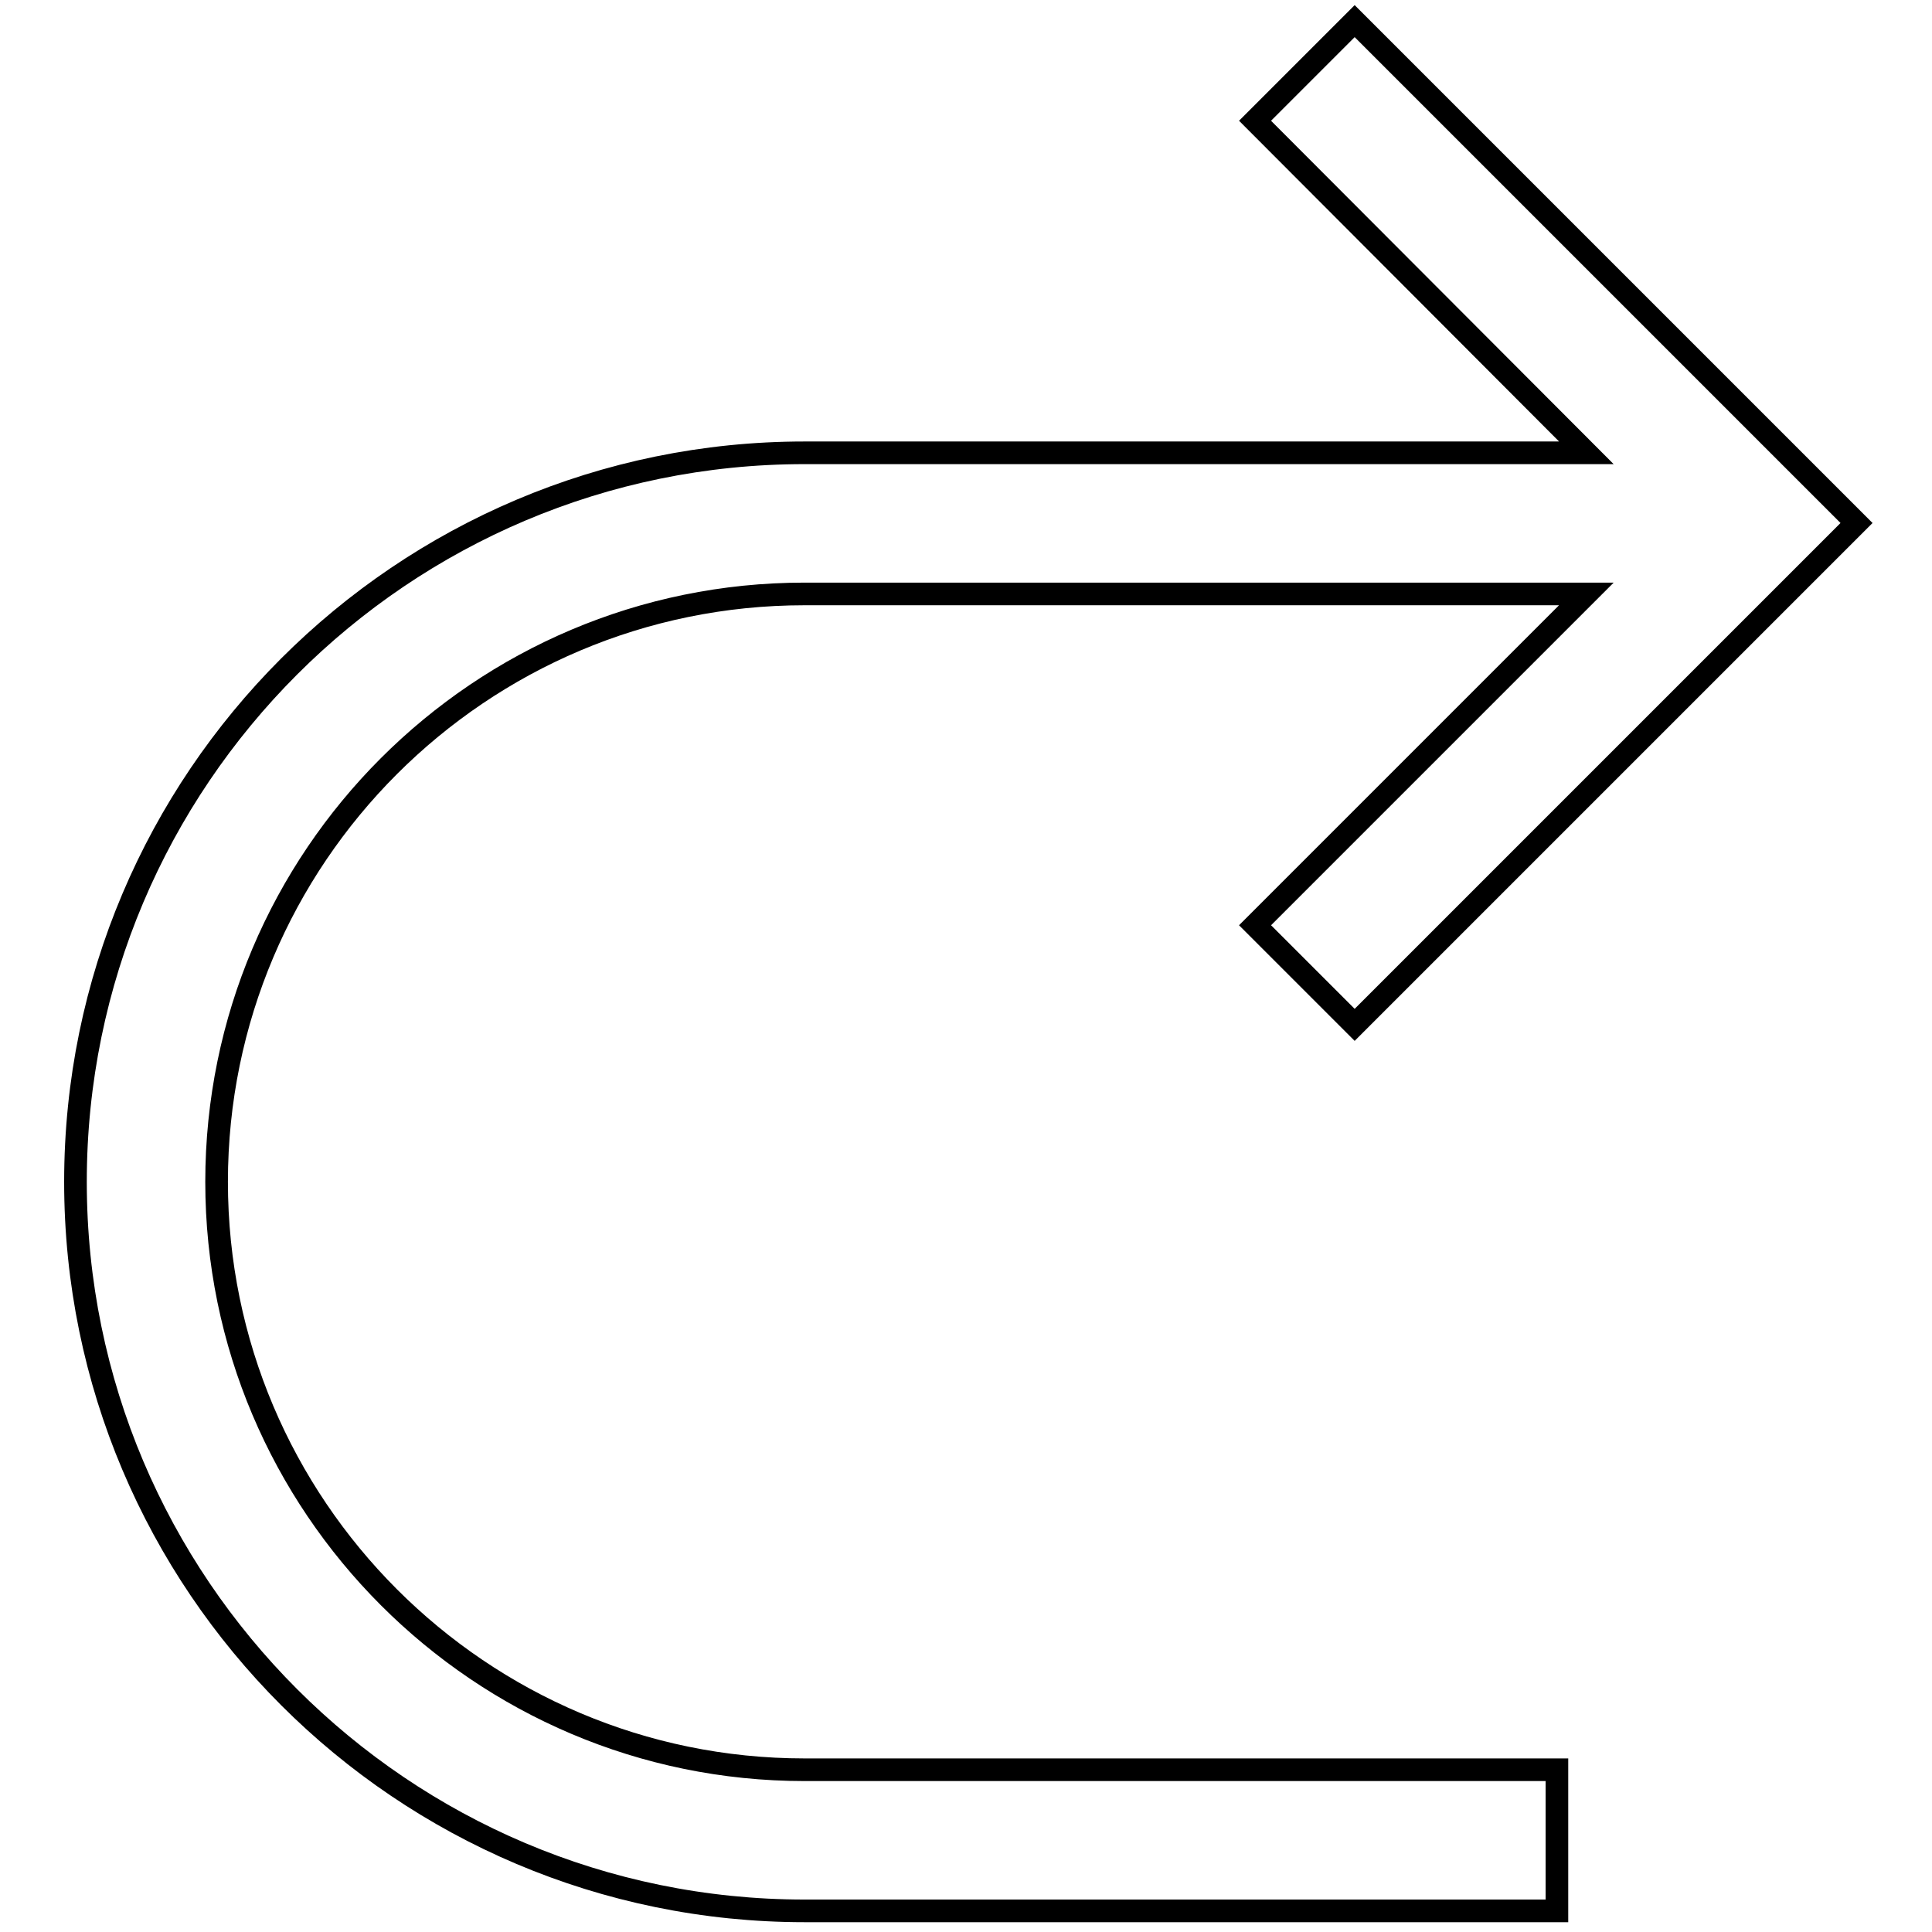 <?xml version="1.0" encoding="utf-8"?>
<!-- Svg Vector Icons : http://www.onlinewebfonts.com/icon -->
<!DOCTYPE svg PUBLIC "-//W3C//DTD SVG 1.1//EN" "http://www.w3.org/Graphics/SVG/1.1/DTD/svg11.dtd">
<svg version="1.1" xmlns="http://www.w3.org/2000/svg" xmlns:xlink="http://www.w3.org/1999/xlink" x="0px" y="0px" viewBox="0 0 256 256" enable-background="new 0 0 256 256" xml:space="preserve">
<g><g><path stroke-width="3" fill-opacity="0" stroke="#000000"  d="M28.7,156.6c0-43,34.9-77.9,77.9-77.9h103.6l-43.9,43.9l13.2,13.2L246,69.3L179.5,2.8l-13.2,13.2L210.2,60H106.6C53.3,60,10,103.3,10,156.6c0,53.3,43.3,96.6,96.6,96.6h99.7v-18.7h-99.7C63.6,234.5,28.7,199.5,28.7,156.6z"/></g></g>
</svg>